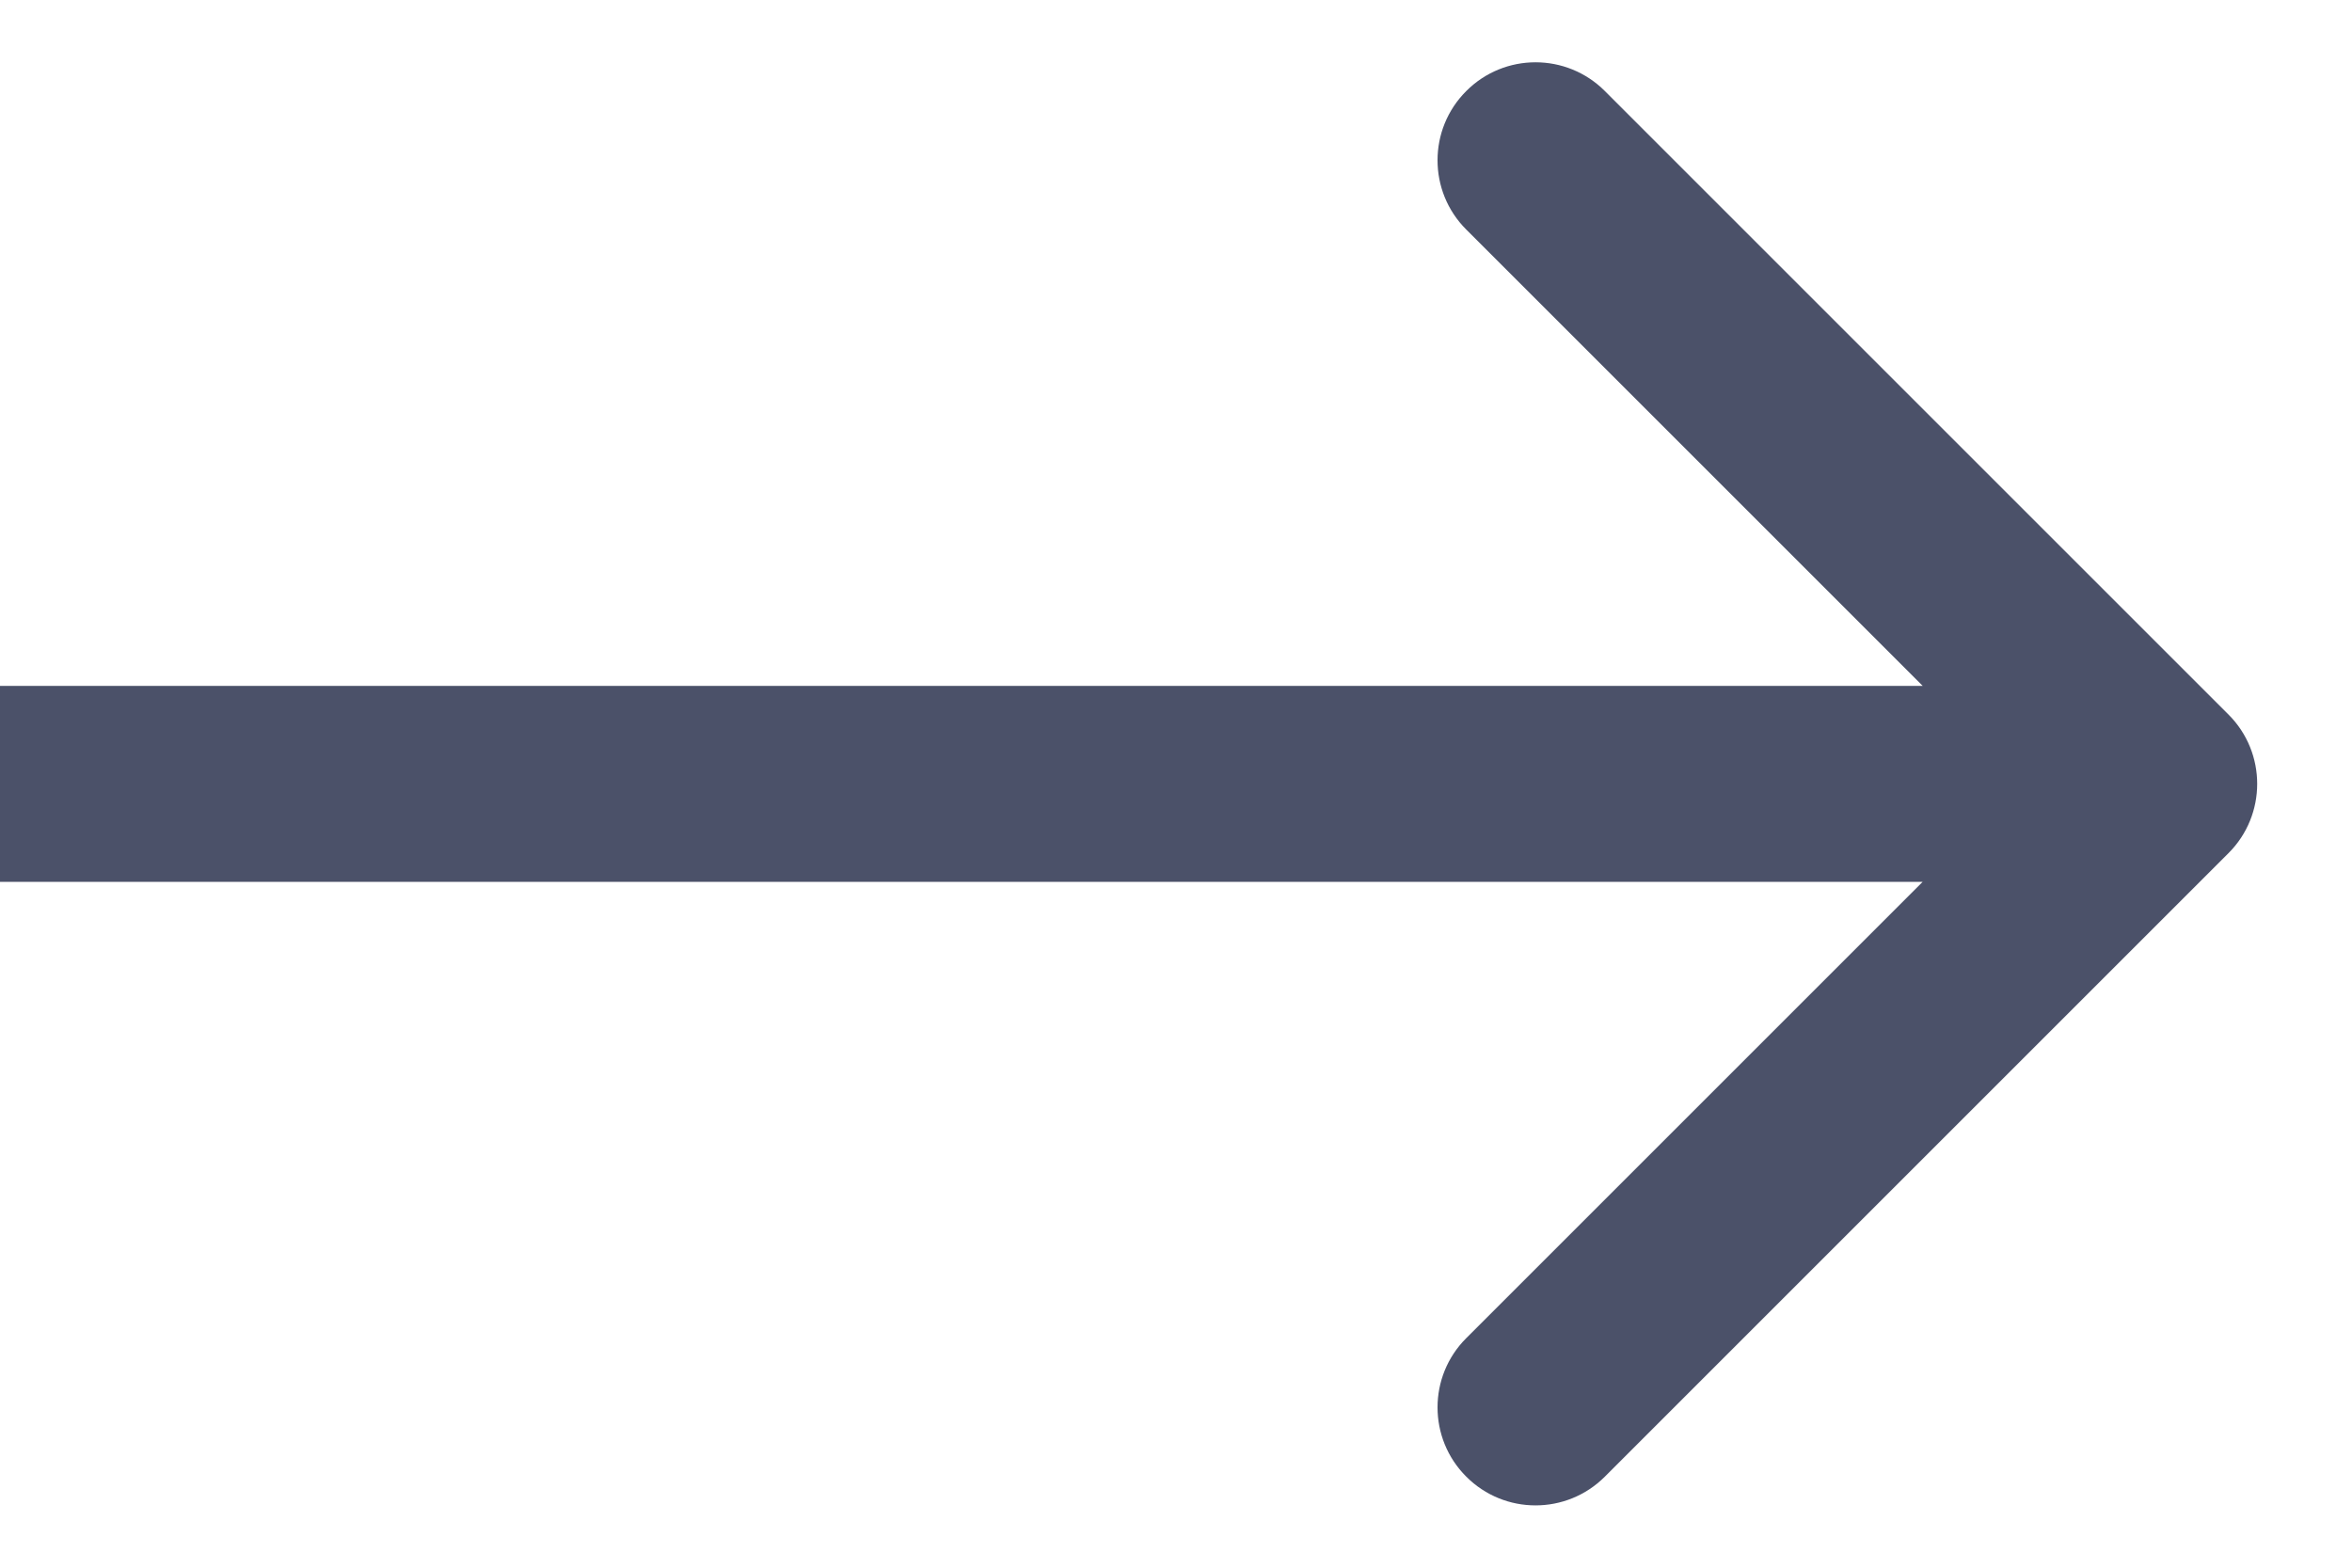 <svg width="24" height="16" viewBox="0 0 24 16" fill="none" xmlns="http://www.w3.org/2000/svg">
<path fill="#4b5169" d="M22.74 8.707C23.13 8.317 23.13 7.683 22.74 7.293L16.376 0.929C15.985 0.538 15.352 0.538 14.962 0.929C14.571 1.319 14.571 1.953 14.962 2.343L20.619 8L14.962 13.657C14.571 14.047 14.571 14.681 14.962 15.071C15.352 15.462 15.985 15.462 16.376 15.071L22.74 8.707ZM0 9H22.033V7H0V9Z"/>
</svg>
